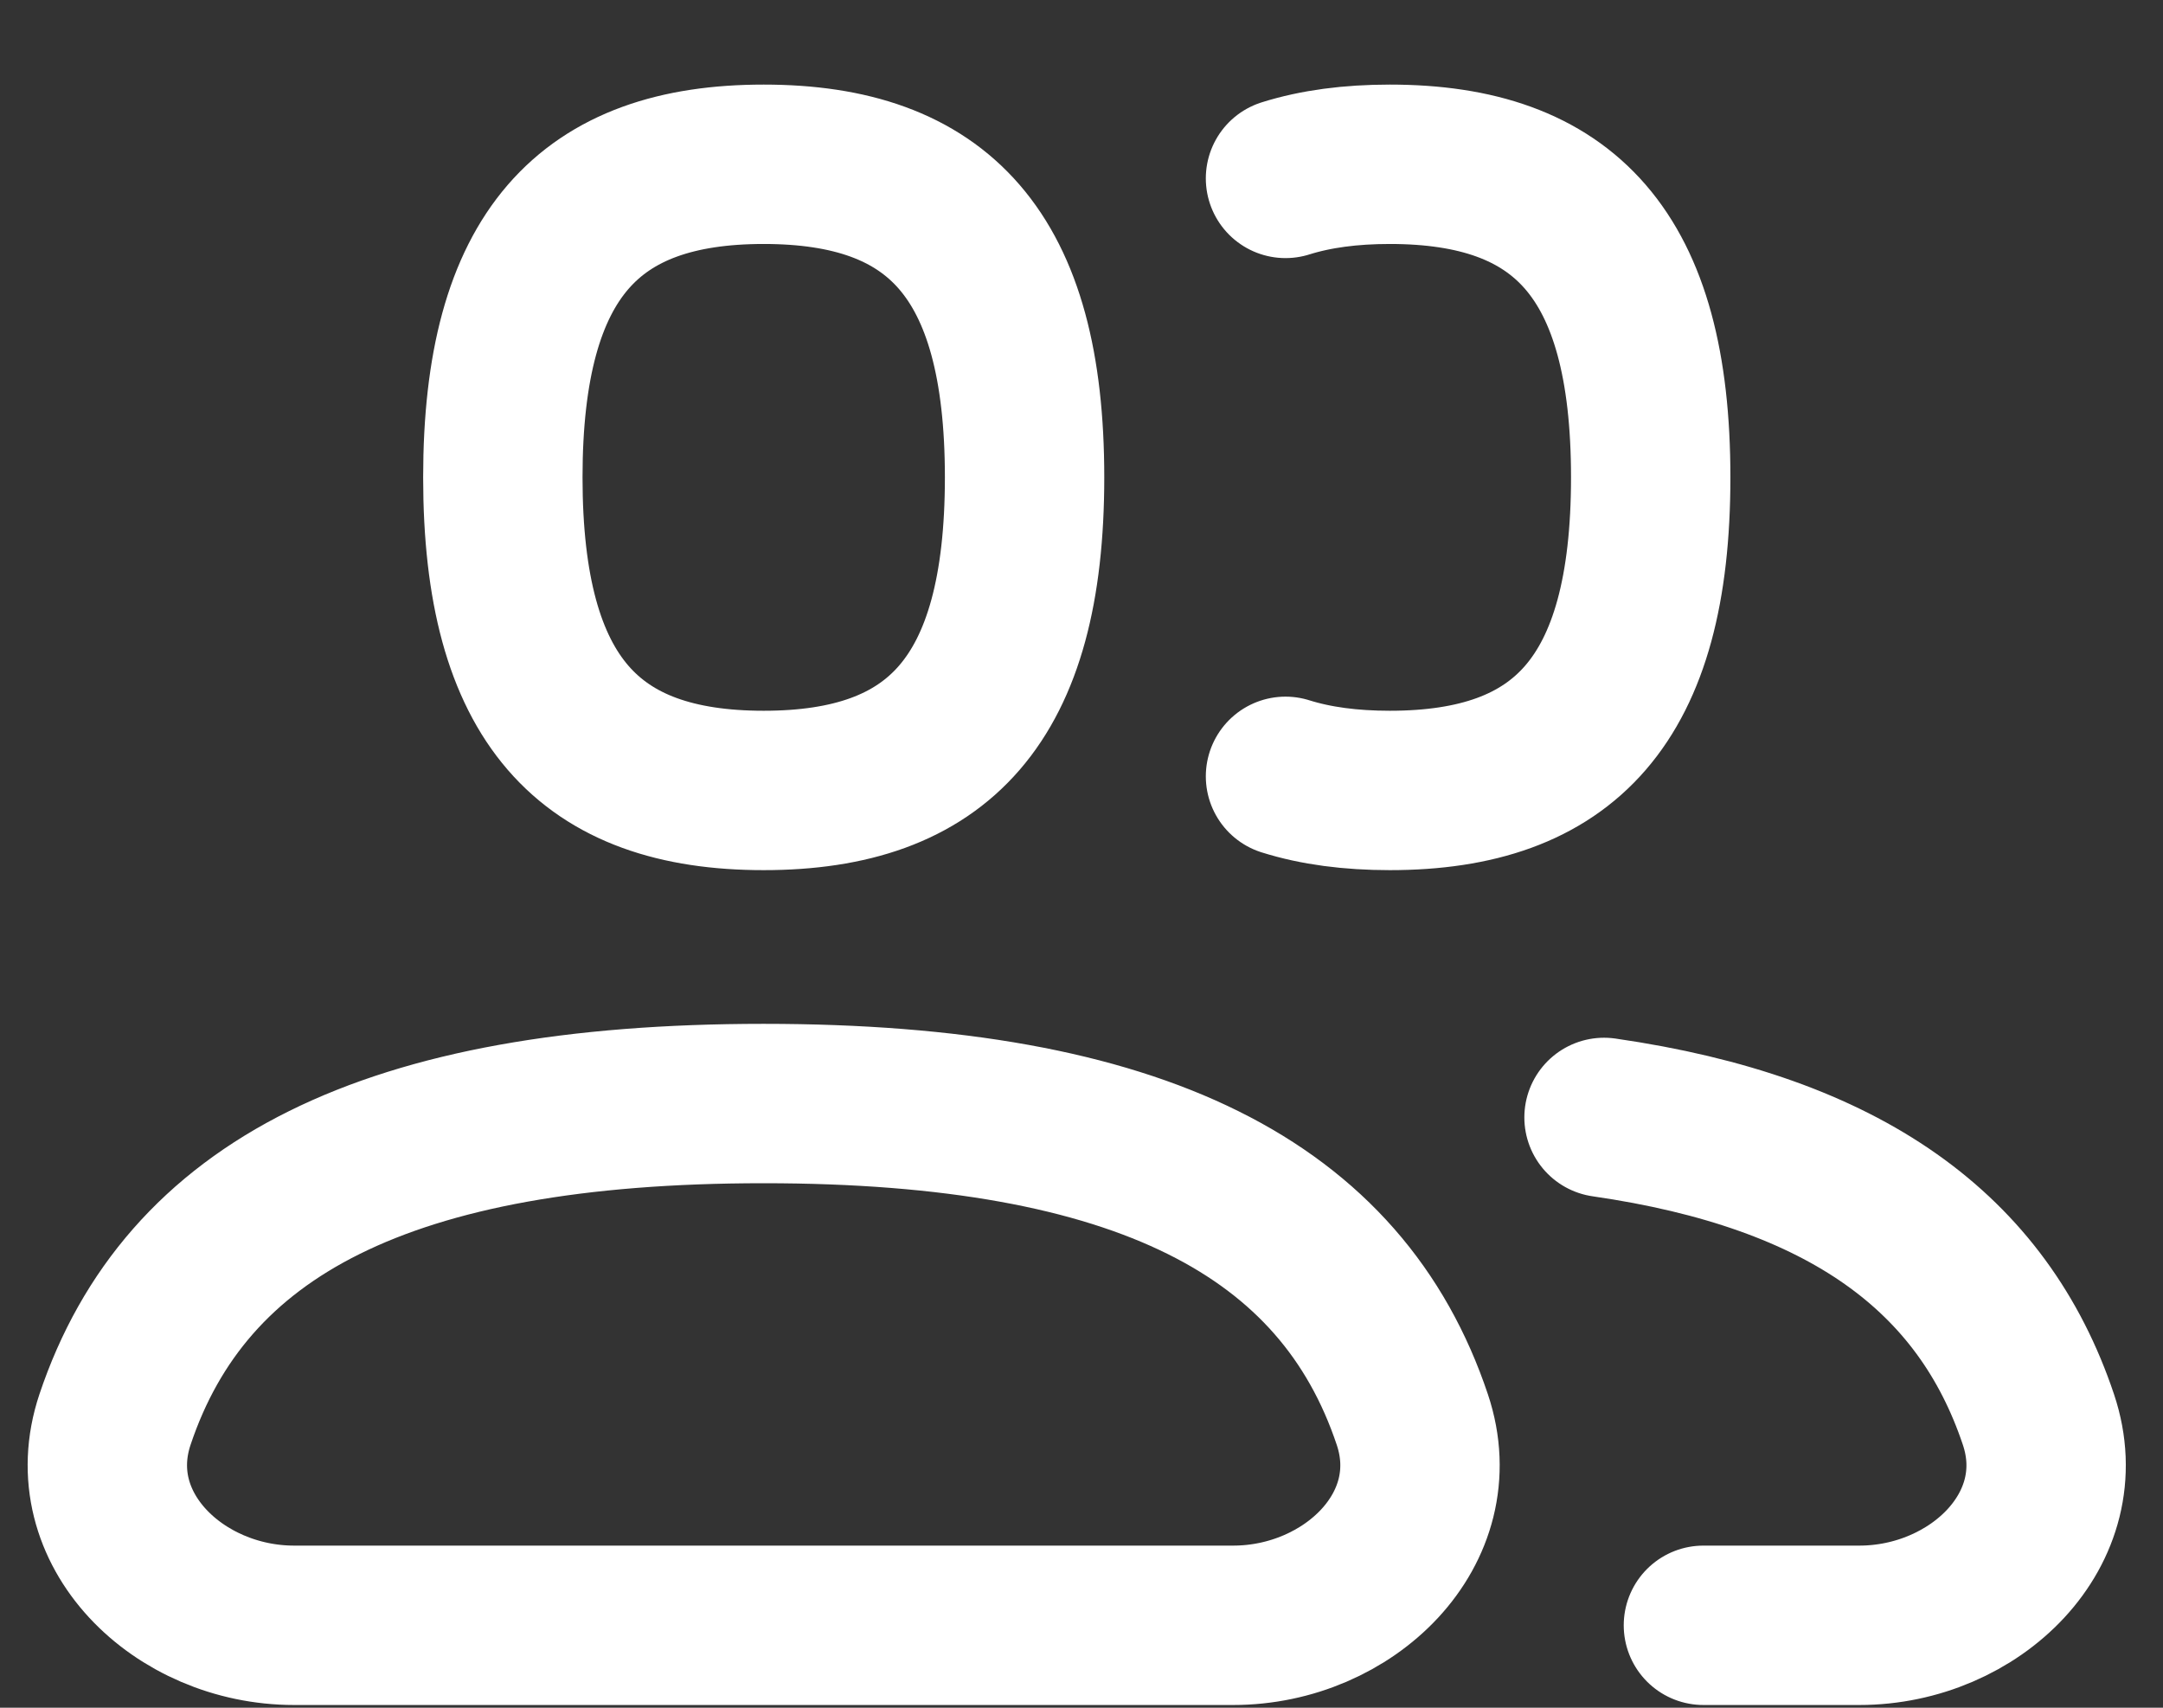 <svg width="19" height="15" viewBox="0 0 19 15" fill="none" xmlns="http://www.w3.org/2000/svg">
  <rect x="0" y="0" width="19" height="15" fill="#333333" stroke="none"/>
  <path
    d="M14.963 14.276H16.333C17.346 14.276 18.228 13.429 17.906 12.469C17.416 11.006 16.21 10.121 14.09 9.815M11.292 6.819C11.559 6.903 11.864 6.943 12.208 6.943C13.736 6.943 14.5 6.157 14.5 4.193C14.5 2.229 13.736 1.443 12.208 1.443C11.864 1.443 11.559 1.483 11.292 1.567M6.708 9.693C10.021 9.693 11.786 10.618 12.406 12.469C12.728 13.429 11.846 14.276 10.833 14.276H2.583C1.571 14.276 0.689 13.429 1.01 12.469C1.63 10.618 3.396 9.693 6.708 9.693ZM6.708 6.943C8.236 6.943 9 6.157 9 4.193C9 2.229 8.236 1.443 6.708 1.443C5.181 1.443 4.417 2.229 4.417 4.193C4.417 6.157 5.181 6.943 6.708 6.943Z"
    stroke="white" stroke-width="1.4" stroke-linecap="round" stroke-linejoin="round" />
</svg>
